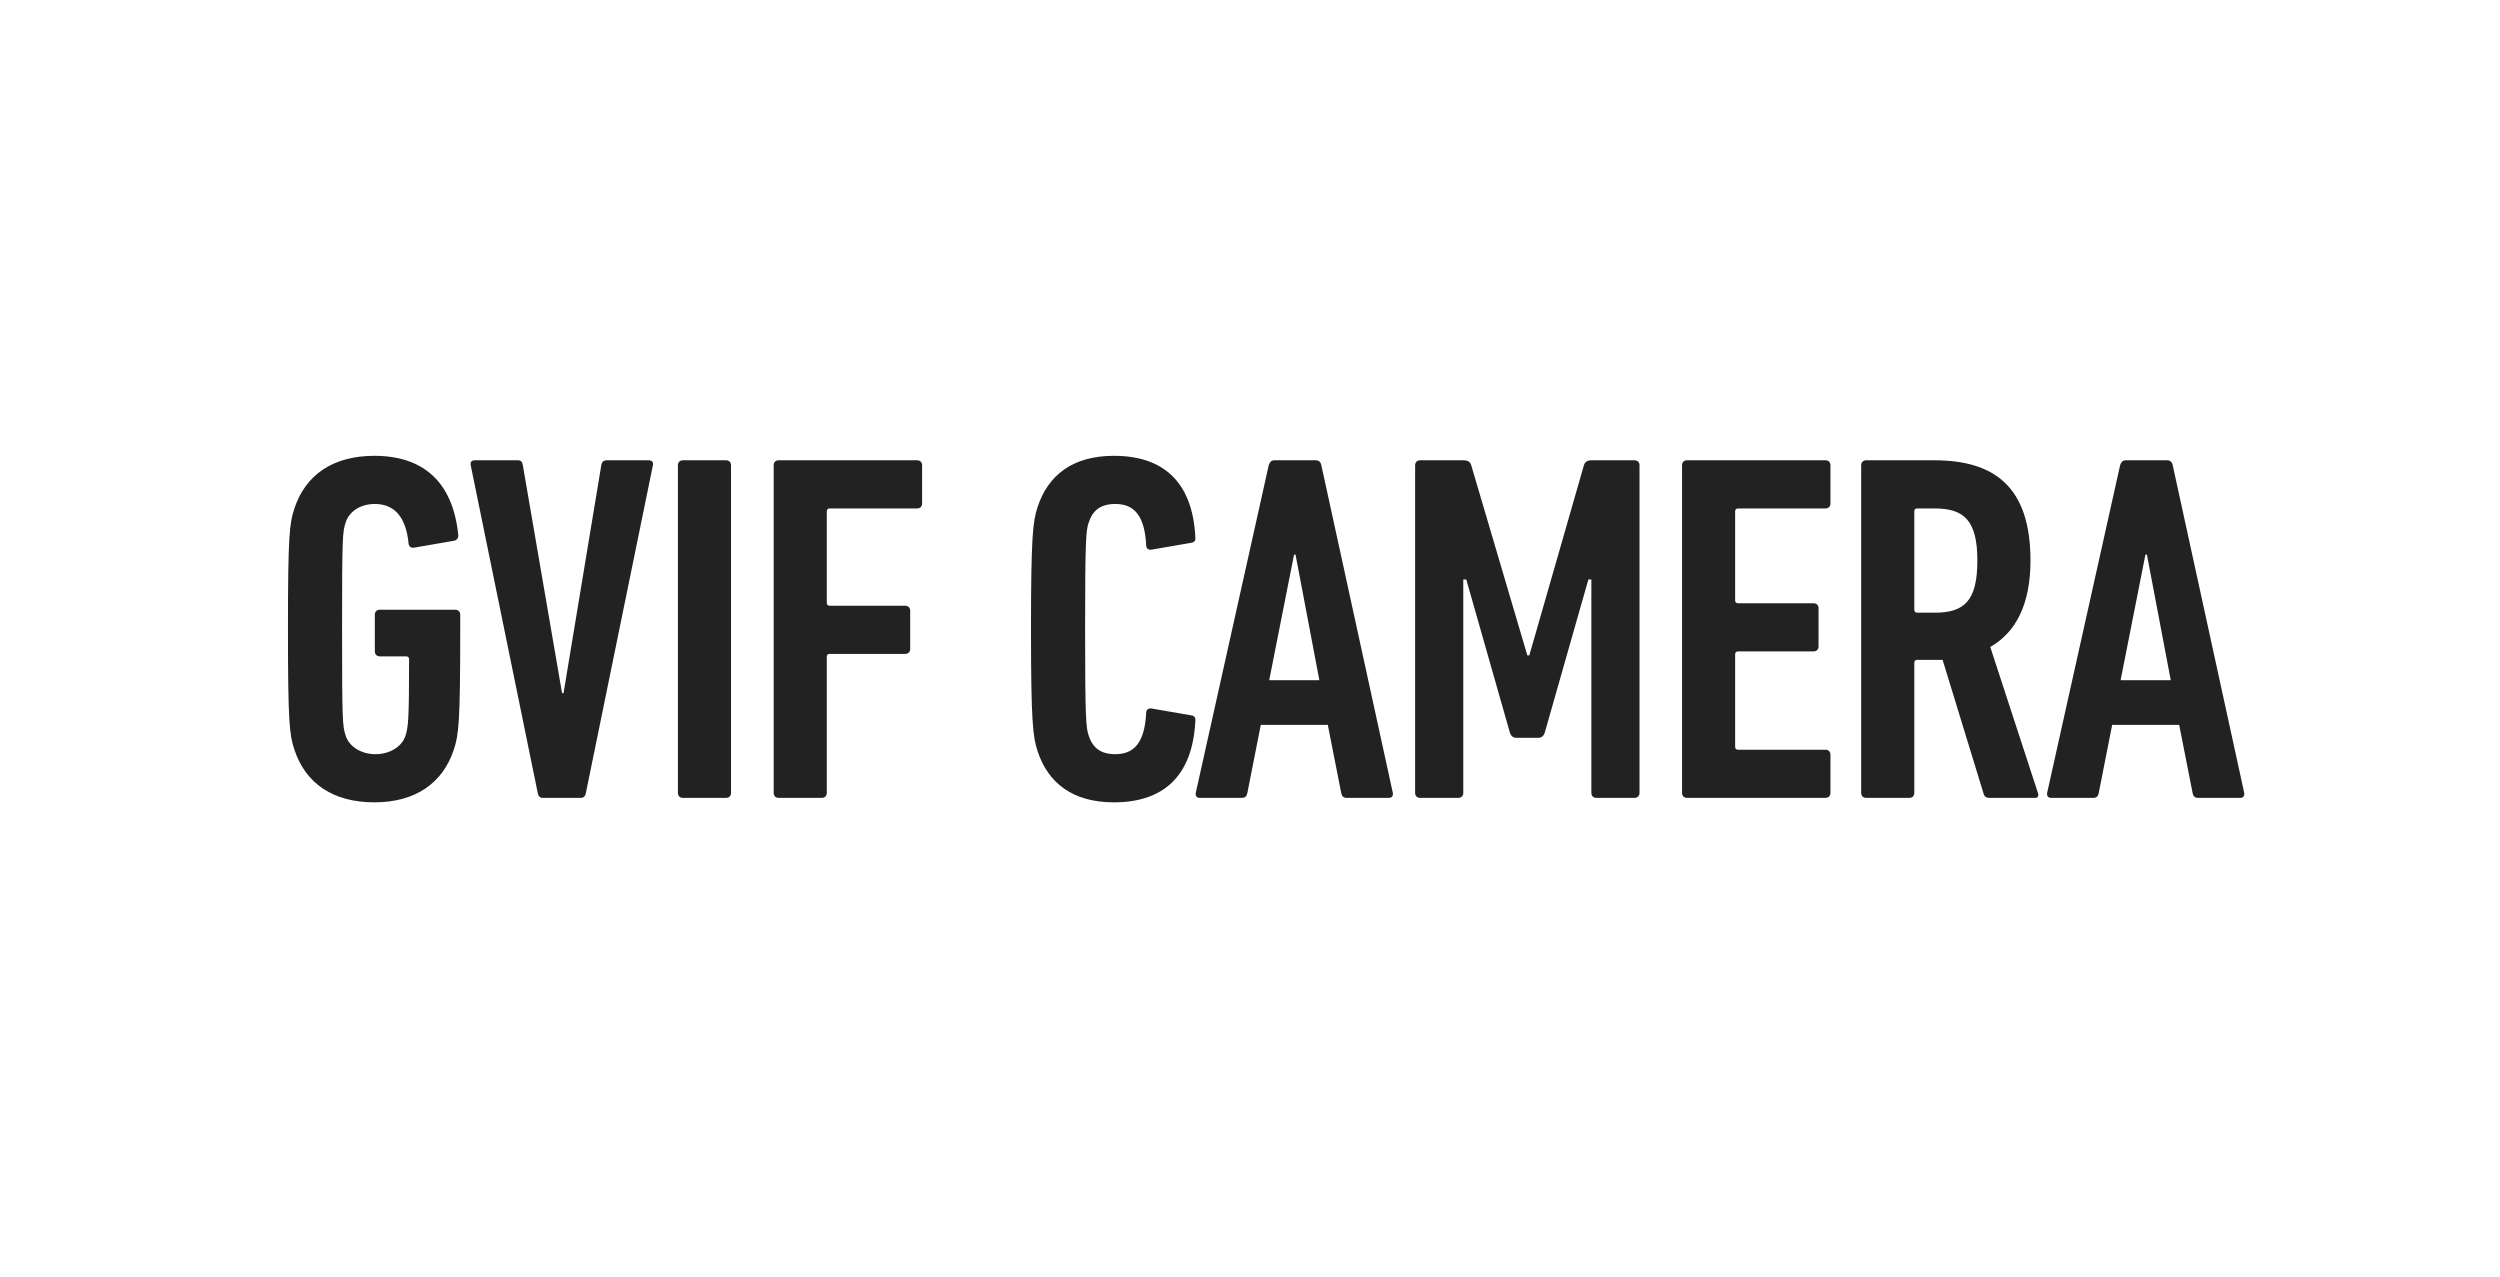 <svg width="141" height="72" viewBox="0 0 141 72" fill="none" xmlns="http://www.w3.org/2000/svg">
<path d="M16.605 42.284C16.325 41.444 16.241 40.772 16.241 35.48C16.241 30.188 16.325 29.516 16.605 28.676C17.221 26.8 18.761 25.708 21.113 25.708C23.857 25.708 25.537 27.164 25.845 30.16C25.873 30.328 25.761 30.468 25.621 30.496L23.353 30.888C23.185 30.916 23.073 30.832 23.045 30.664C22.905 29.18 22.261 28.424 21.141 28.424C20.329 28.424 19.685 28.844 19.489 29.488C19.321 30.02 19.293 30.244 19.293 35.48C19.293 40.716 19.321 40.94 19.489 41.472C19.685 42.116 20.385 42.536 21.169 42.536C21.981 42.536 22.681 42.116 22.877 41.472C23.017 40.996 23.073 40.716 23.073 37.188C23.073 37.076 23.017 37.02 22.905 37.02H21.421C21.253 37.02 21.141 36.908 21.141 36.74V34.668C21.141 34.5 21.253 34.388 21.421 34.388H25.677C25.845 34.388 25.957 34.5 25.957 34.668V35.508C25.957 40.772 25.873 41.444 25.593 42.284C24.977 44.16 23.437 45.252 21.113 45.252C18.761 45.252 17.221 44.16 16.605 42.284ZM32.764 45H30.608C30.44 45 30.356 44.888 30.328 44.72L26.548 26.24C26.52 26.072 26.576 25.96 26.8 25.96H29.208C29.376 25.96 29.46 26.044 29.488 26.24L31.7 39.092H31.784L33.912 26.24C33.94 26.044 34.052 25.96 34.22 25.96H36.572C36.796 25.96 36.852 26.072 36.824 26.24L33.044 44.72C33.016 44.888 32.932 45 32.764 45ZM38.234 44.72V26.24C38.234 26.072 38.346 25.96 38.514 25.96H40.95C41.118 25.96 41.23 26.072 41.23 26.24V44.72C41.23 44.888 41.118 45 40.95 45H38.514C38.346 45 38.234 44.888 38.234 44.72ZM43.635 44.72V26.24C43.635 26.072 43.747 25.96 43.915 25.96H51.727C51.895 25.96 52.007 26.072 52.007 26.24V28.396C52.007 28.564 51.895 28.676 51.727 28.676H46.799C46.687 28.676 46.631 28.732 46.631 28.844V33.996C46.631 34.108 46.687 34.164 46.799 34.164H51.055C51.223 34.164 51.335 34.276 51.335 34.444V36.6C51.335 36.768 51.223 36.88 51.055 36.88H46.799C46.687 36.88 46.631 36.936 46.631 37.048V44.72C46.631 44.888 46.519 45 46.351 45H43.915C43.747 45 43.635 44.888 43.635 44.72ZM58.512 42.34C58.26 41.556 58.148 40.772 58.148 35.48C58.148 30.188 58.26 29.404 58.512 28.62C59.1 26.8 60.5 25.708 62.824 25.708C65.54 25.708 67.248 27.108 67.416 30.272C67.444 30.44 67.388 30.58 67.22 30.608L64.952 31C64.784 31.028 64.644 30.944 64.644 30.748C64.56 29.124 64 28.424 62.908 28.424C62.068 28.424 61.62 28.788 61.396 29.488C61.256 29.936 61.2 30.328 61.2 35.48C61.2 40.632 61.256 41.024 61.396 41.472C61.62 42.172 62.068 42.536 62.908 42.536C64 42.536 64.56 41.836 64.644 40.212C64.644 40.016 64.784 39.932 64.952 39.96L67.22 40.352C67.388 40.38 67.444 40.52 67.416 40.688C67.248 43.852 65.54 45.252 62.824 45.252C60.5 45.252 59.1 44.16 58.512 42.34ZM67.44 44.72L71.556 26.24C71.612 26.072 71.696 25.96 71.864 25.96H74.216C74.384 25.96 74.496 26.072 74.524 26.24L78.556 44.72C78.584 44.888 78.5 45 78.332 45H75.952C75.756 45 75.672 44.888 75.644 44.72L74.888 40.884H71.108L70.352 44.72C70.324 44.888 70.24 45 70.044 45H67.664C67.496 45 67.412 44.888 67.44 44.72ZM71.584 38.364H74.412L73.068 31.28H72.984L71.584 38.364ZM79.813 44.72V26.24C79.813 26.072 79.925 25.96 80.093 25.96H82.529C82.781 25.96 82.921 26.044 82.977 26.24L86.141 36.964H86.253L89.333 26.24C89.389 26.044 89.529 25.96 89.781 25.96H92.189C92.357 25.96 92.469 26.072 92.469 26.24V44.72C92.469 44.888 92.357 45 92.189 45H90.033C89.865 45 89.753 44.888 89.753 44.72V32.68H89.585L87.121 41.332C87.065 41.5 86.953 41.612 86.757 41.612H85.525C85.329 41.612 85.217 41.5 85.161 41.332L82.697 32.68H82.529V44.72C82.529 44.888 82.417 45 82.249 45H80.093C79.925 45 79.813 44.888 79.813 44.72ZM94.867 44.72V26.24C94.867 26.072 94.978 25.96 95.147 25.96H102.958C103.126 25.96 103.238 26.072 103.238 26.24V28.396C103.238 28.564 103.126 28.676 102.958 28.676H98.031C97.918 28.676 97.862 28.732 97.862 28.844V33.856C97.862 33.968 97.918 34.024 98.031 34.024H102.286C102.454 34.024 102.566 34.136 102.566 34.304V36.46C102.566 36.628 102.454 36.74 102.286 36.74H98.031C97.918 36.74 97.862 36.796 97.862 36.908V42.116C97.862 42.228 97.918 42.284 98.031 42.284H102.958C103.126 42.284 103.238 42.396 103.238 42.564V44.72C103.238 44.888 103.126 45 102.958 45H95.147C94.978 45 94.867 44.888 94.867 44.72ZM114.799 45H112.195C112.027 45 111.943 44.944 111.887 44.804L109.563 37.216H109.087H108.135C108.023 37.216 107.967 37.272 107.967 37.384V44.72C107.967 44.888 107.855 45 107.687 45H105.251C105.083 45 104.971 44.888 104.971 44.72V26.24C104.971 26.072 105.083 25.96 105.251 25.96H109.087C112.475 25.96 114.519 27.444 114.519 31.616C114.519 34.108 113.679 35.676 112.251 36.488L114.939 44.72C114.995 44.86 114.939 45 114.799 45ZM109.115 34.556C110.795 34.556 111.523 33.884 111.523 31.616C111.523 29.376 110.795 28.676 109.115 28.676H108.135C108.023 28.676 107.967 28.732 107.967 28.844V34.388C107.967 34.5 108.023 34.556 108.135 34.556H109.115ZM115.458 44.72L119.574 26.24C119.63 26.072 119.714 25.96 119.882 25.96H122.234C122.402 25.96 122.514 26.072 122.542 26.24L126.574 44.72C126.602 44.888 126.518 45 126.35 45H123.97C123.774 45 123.69 44.888 123.662 44.72L122.906 40.884H119.126L118.37 44.72C118.342 44.888 118.258 45 118.062 45H115.682C115.514 45 115.43 44.888 115.458 44.72ZM119.602 38.364H122.43L121.086 31.28H121.002L119.602 38.364Z" fill="#222222"/>
</svg>

